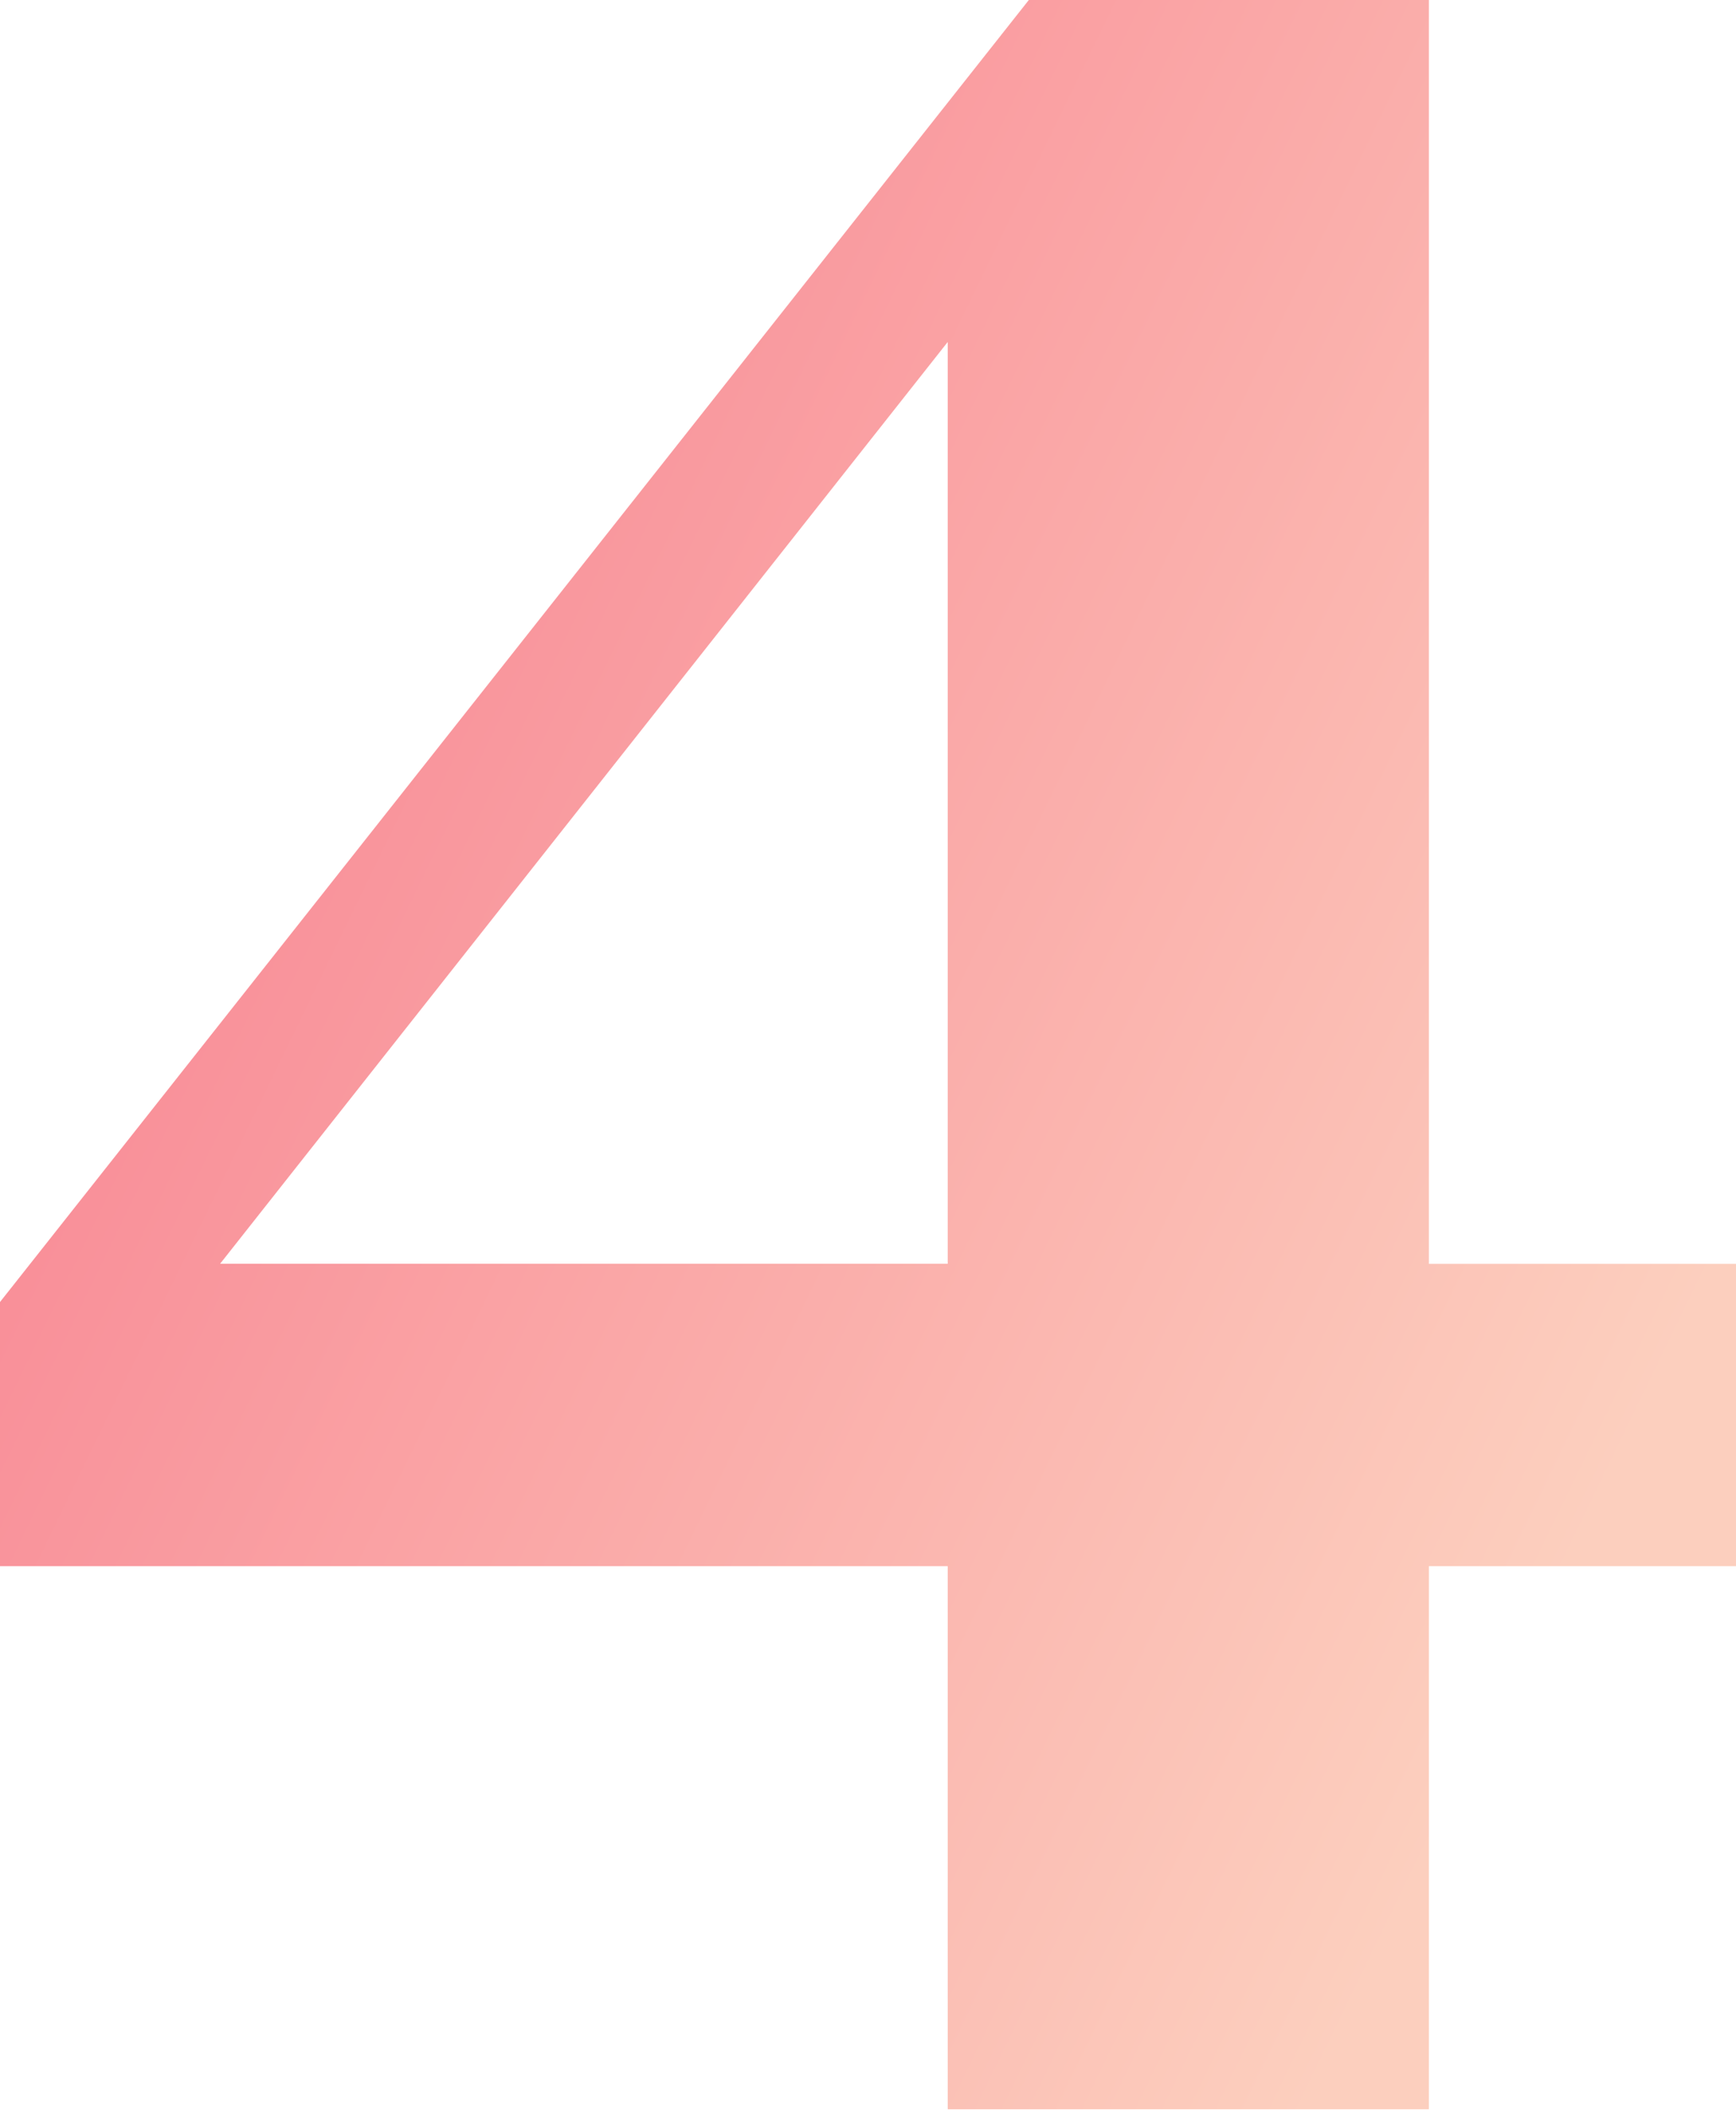 <?xml version="1.0" encoding="UTF-8"?> <!-- Creator: CorelDRAW 2021.5 --> <svg xmlns="http://www.w3.org/2000/svg" xmlns:xlink="http://www.w3.org/1999/xlink" xmlns:xodm="http://www.corel.com/coreldraw/odm/2003" xml:space="preserve" width="23.054mm" height="28.003mm" style="shape-rendering:geometricPrecision; text-rendering:geometricPrecision; image-rendering:optimizeQuality; fill-rule:evenodd; clip-rule:evenodd" viewBox="0 0 199.88 242.78"> <defs> <style type="text/css"> <![CDATA[ .fil0 {fill:url(#id0);fill-rule:nonzero} ]]> </style> <linearGradient id="id0" gradientUnits="userSpaceOnUse" x1="191.82" y1="158.09" x2="-154.51" y2="-10.04"> <stop offset="0" style="stop-opacity:1; stop-color:#FCCFBE"></stop> <stop offset="1" style="stop-opacity:1; stop-color:#F5446D"></stop> </linearGradient> </defs> <g id="Слой_x0020_1">  <path class="fil0" d="M199.99 180.23l-35.47 0 0 62.5 -55.4 0 0 -62.5 -109.12 0 0 -30.4 118.58 -149.99 45.94 0 0 145.6 35.47 0 0 34.8zm-90.87 -34.8l0 -106.08 -83.78 106.08 83.78 0z"></path> </g> </svg> 